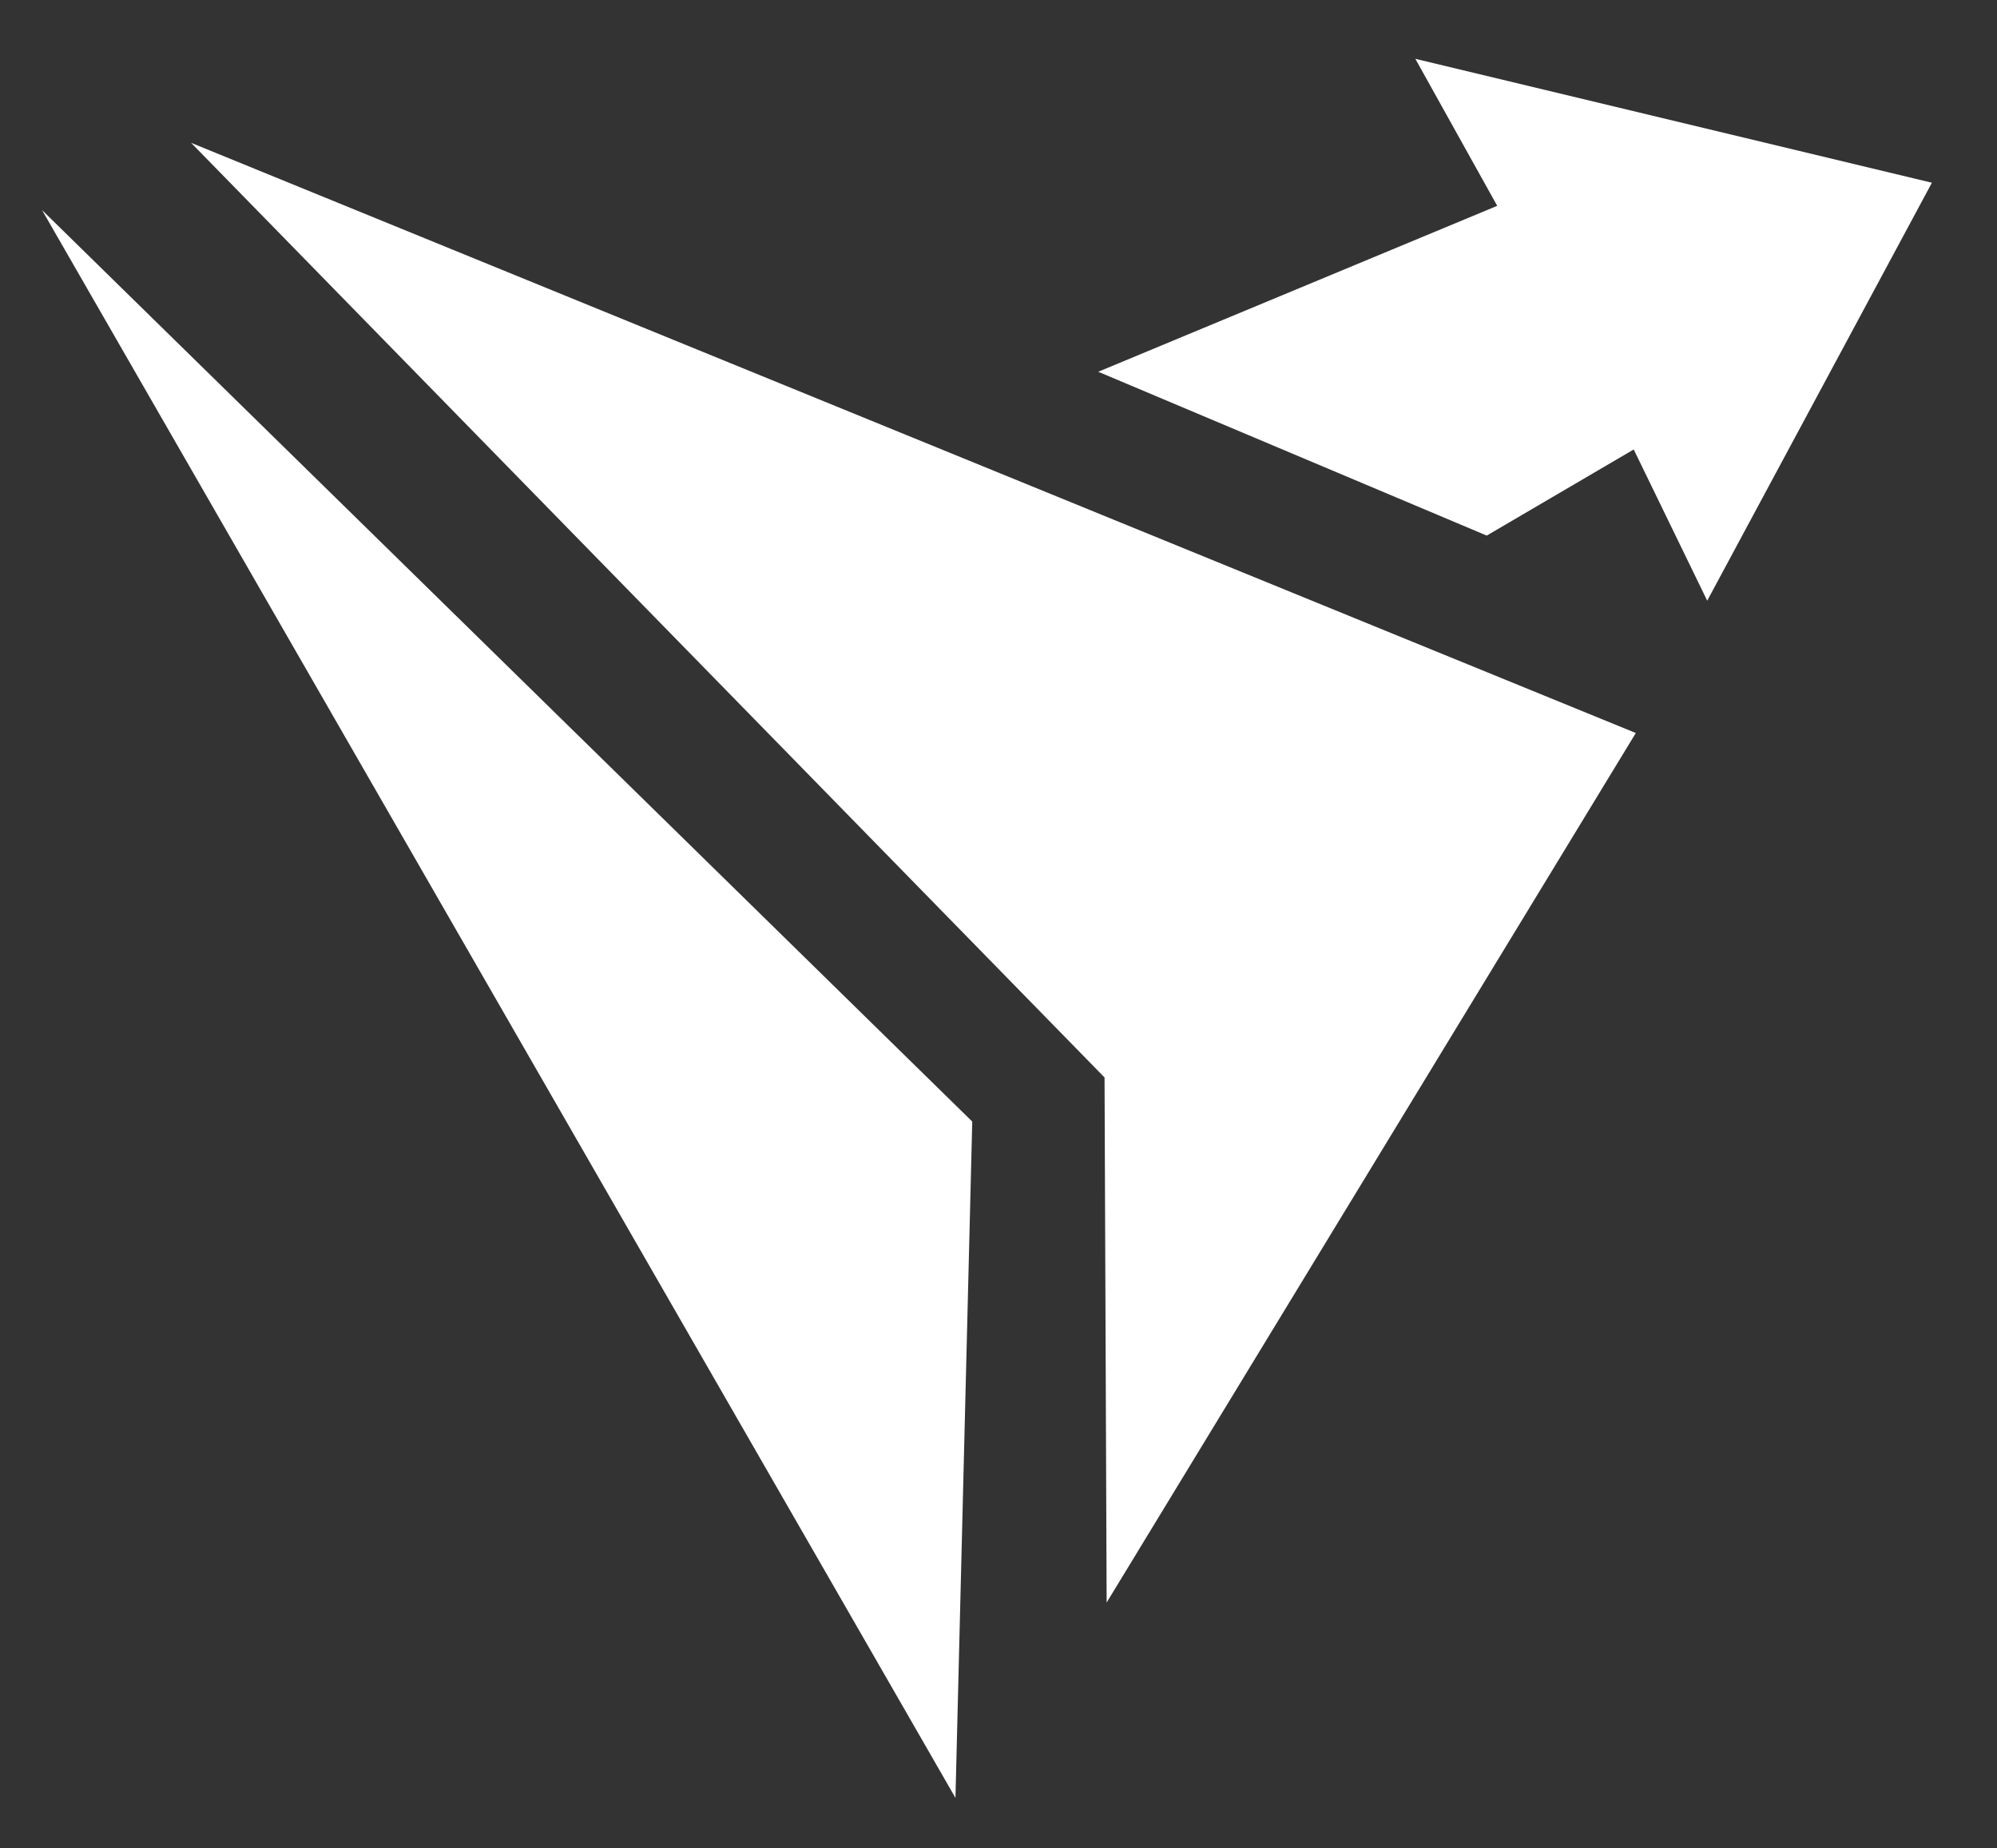 <svg version="1.2" xmlns="http://www.w3.org/2000/svg" viewBox="0 0 951 880" width="951" height="880">
	<rect x="0" y="0" width="951" height="880" fill="#333333" stroke="none"/>
	<title>V</title>
	<style>
		.s0 { fill: #ffffff } 
	</style>
	<path id="Shape 1" class="s0" d="m463 534l-8 322-435-756z"/>
	<path id="Shape 2" class="s0" d="m91 68l688 281-252 414-1-250"/>
	<path id="Shape 3" class="s0" d="m523 177l190-79-39-70 246 59-107 199-35-72-70 41z"/>
</svg>